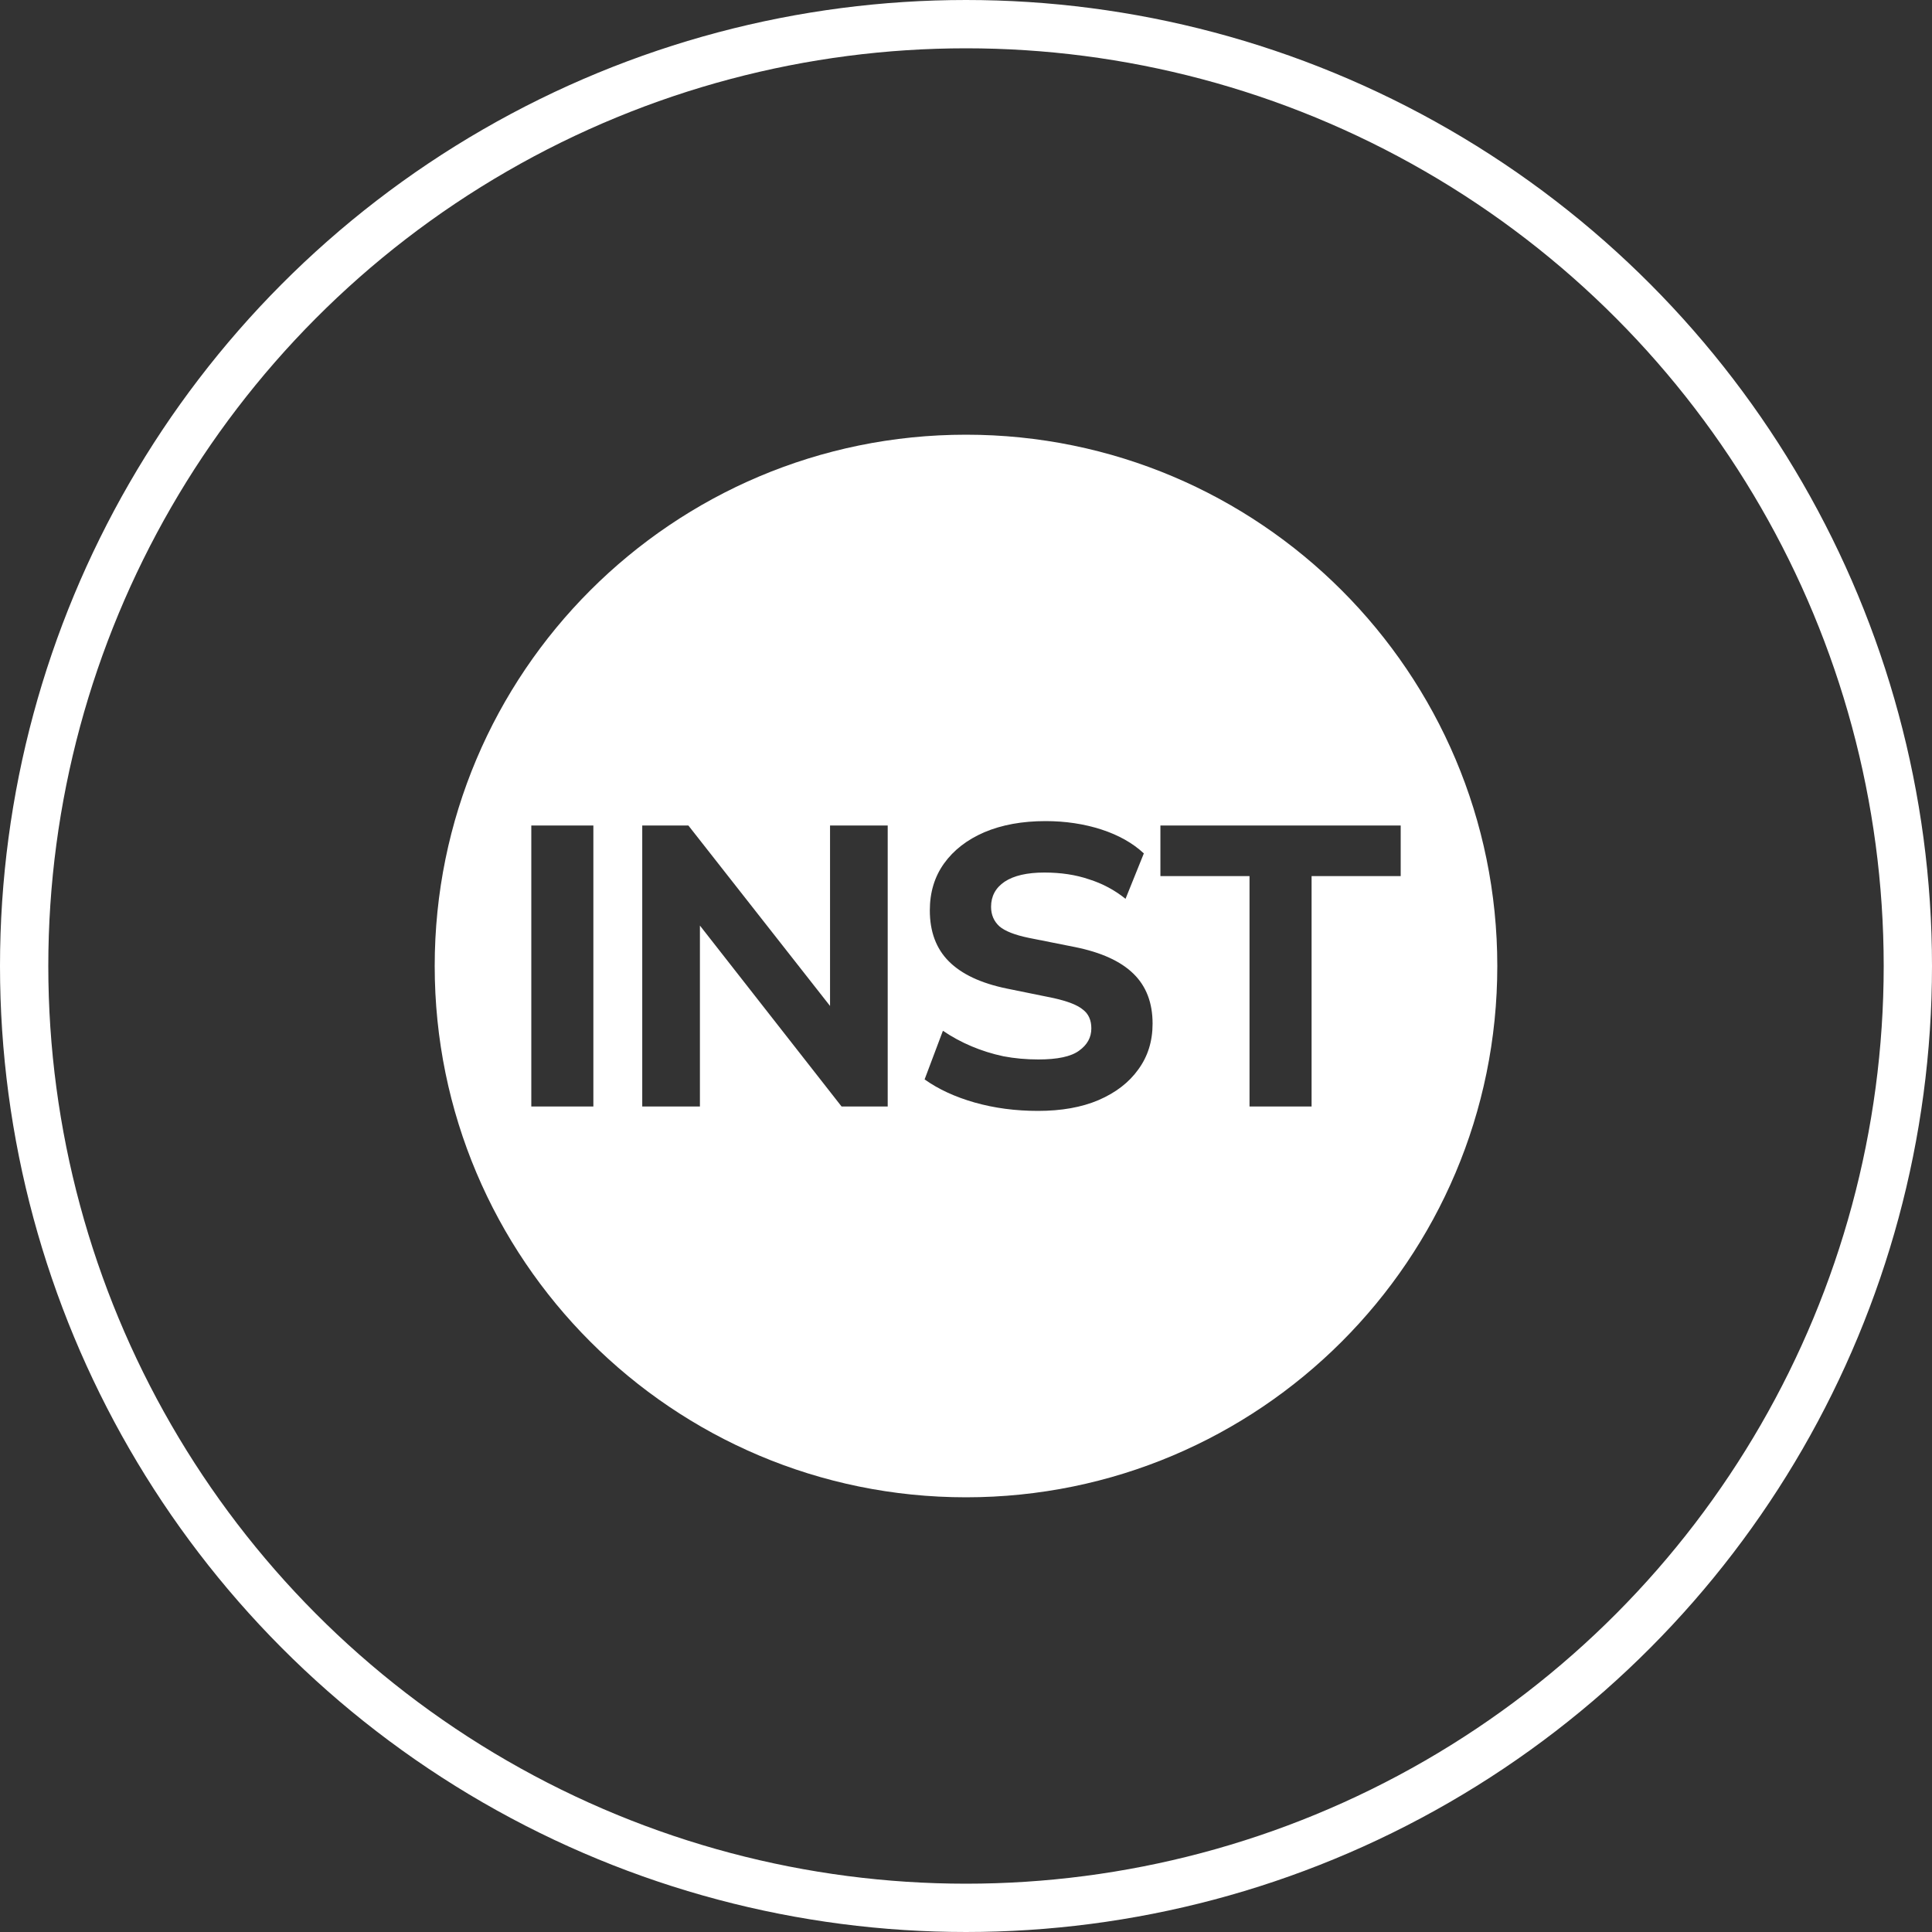 <?xml version="1.0" encoding="UTF-8"?> <svg xmlns="http://www.w3.org/2000/svg" width="40" height="40" viewBox="0 0 40 40" fill="none"><rect x="0" y="0" width="40" height="40" fill="#333333" stroke="none"/><circle cx="20" cy="20" r="19.5" stroke="white"></circle><path fill-rule="evenodd" clip-rule="evenodd" d="M20 31C26.075 31 31 26.075 31 20C31 13.925 26.075 9 20 9C13.925 9 9 13.925 9 20C9 26.075 13.925 31 20 31ZM21.491 23C21.024 23 20.588 22.942 20.181 22.827C19.775 22.711 19.429 22.552 19.143 22.348L19.522 21.341C19.709 21.468 19.907 21.575 20.116 21.663C20.324 21.751 20.544 21.82 20.774 21.869C21.005 21.913 21.247 21.935 21.499 21.935C21.895 21.935 22.175 21.875 22.34 21.754C22.51 21.633 22.595 21.479 22.595 21.292C22.595 21.121 22.537 20.992 22.422 20.904C22.312 20.81 22.109 20.73 21.812 20.664L20.84 20.466C20.308 20.356 19.91 20.169 19.646 19.905C19.382 19.641 19.251 19.289 19.251 18.849C19.251 18.475 19.349 18.15 19.547 17.875C19.745 17.6 20.022 17.385 20.379 17.231C20.741 17.077 21.164 17 21.648 17C22.059 17 22.444 17.058 22.801 17.173C23.158 17.289 23.452 17.454 23.682 17.669L23.303 18.609C23.078 18.428 22.826 18.293 22.546 18.205C22.271 18.111 21.963 18.065 21.623 18.065C21.266 18.065 20.991 18.128 20.799 18.255C20.613 18.381 20.519 18.554 20.519 18.774C20.519 18.939 20.577 19.074 20.692 19.179C20.807 19.278 21.011 19.358 21.302 19.418L22.257 19.608C22.801 19.718 23.204 19.902 23.468 20.161C23.732 20.419 23.863 20.763 23.863 21.193C23.863 21.556 23.765 21.872 23.567 22.142C23.375 22.411 23.1 22.623 22.743 22.777C22.392 22.926 21.974 23 21.491 23ZM12.285 17.091H11V22.909H12.285V17.091ZM14.252 17.091H13.297V22.909H14.491V19.163L17.424 22.909H18.379V17.091H17.185V20.827L14.252 17.091ZM25.87 18.139V22.909H27.155V18.139H29V17.091H24.025V18.139H25.87Z" fill="white"></path></svg> 